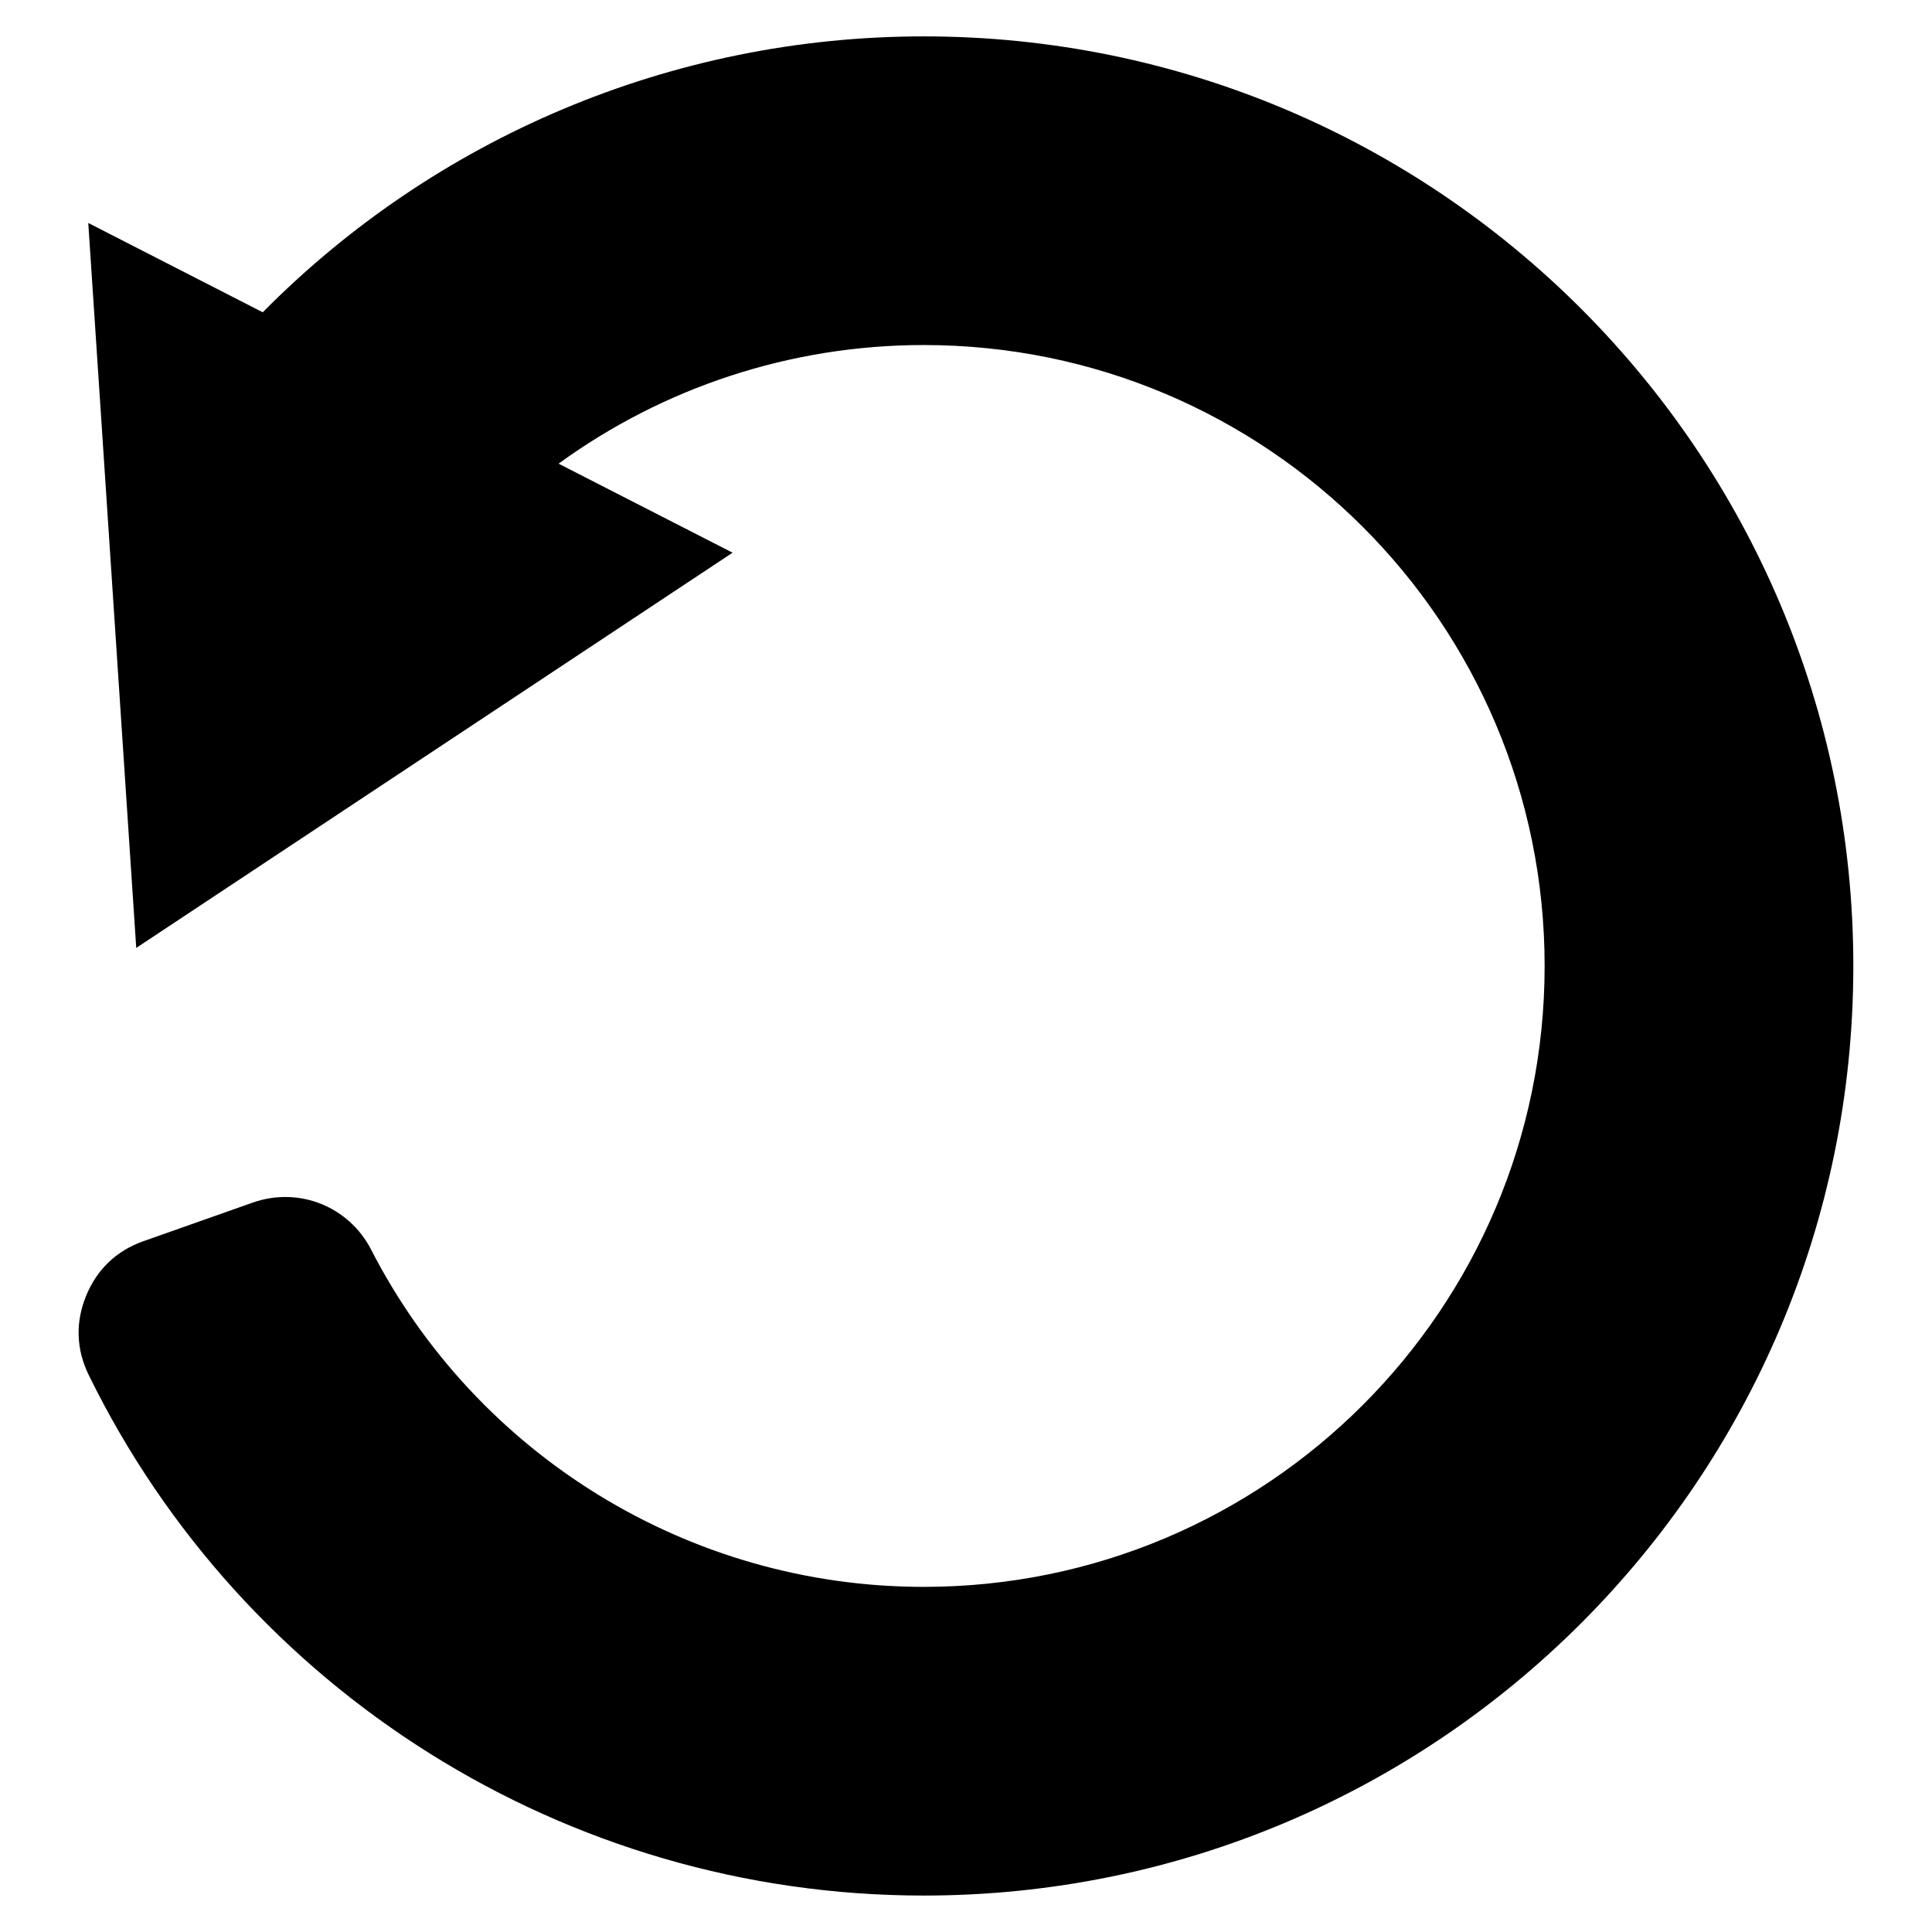 <?xml version="1.0" encoding="UTF-8"?>
<!-- Uploaded to: ICON Repo, www.svgrepo.com, Generator: ICON Repo Mixer Tools -->
<svg fill="#000000" width="800px" height="800px" version="1.1" viewBox="144 144 512 512" xmlns="http://www.w3.org/2000/svg">
 <path d="m213.64 226.75c45.617-46.129 108.31-73.109 175.16-73.109 136.05 0 246.35 110.3 246.35 246.35 0 136.05-110.3 246.35-246.35 246.35-94.887 0-180.33-54.367-221.27-137.92-3.34-6.816-3.582-13.98-0.711-21.008 2.871-7.027 8.055-11.969 15.219-14.496l28.945-10.219c12.184-4.293 25.469 0.984 31.379 12.484 27.855 54.246 84.113 89.355 146.43 89.355 90.898 0 164.55-73.668 164.55-164.55 0-90.898-73.668-164.55-164.55-164.55-35.457 0-69.148 11.352-96.762 31.438l46.113 23.594-158.04 104.74-12.711-192.12 46.234 23.668z" fill-rule="evenodd"/>
</svg>